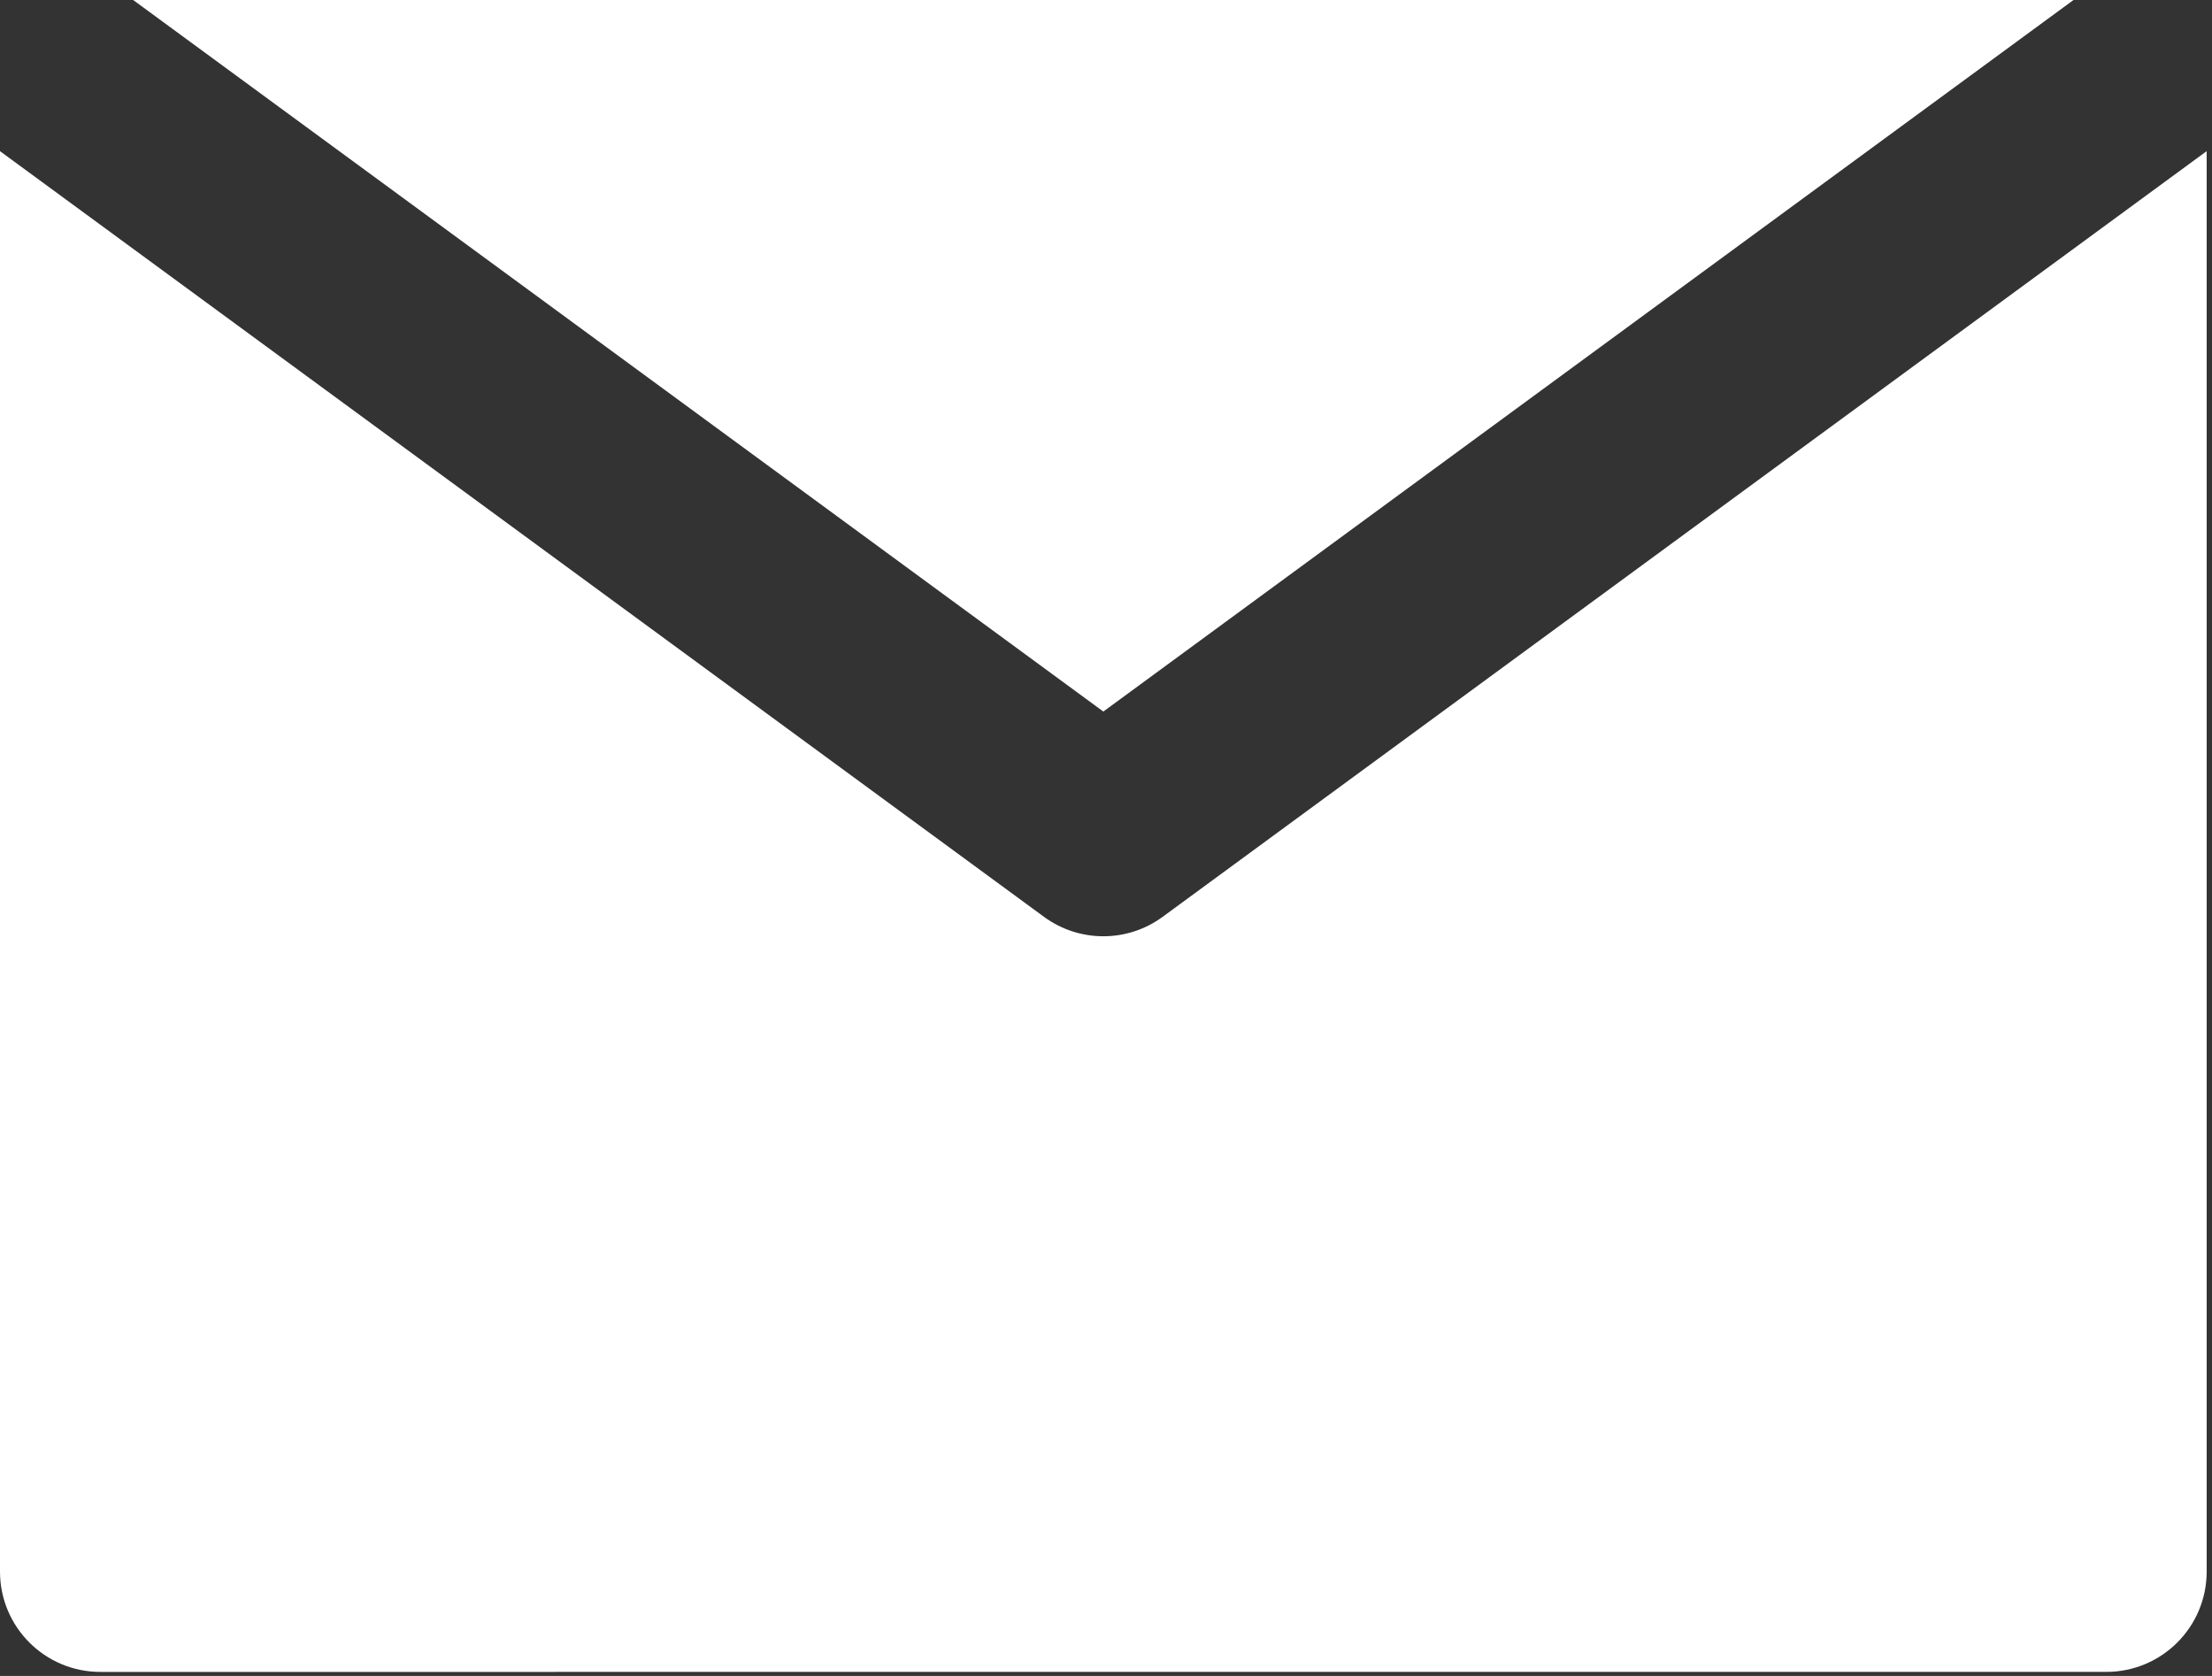 <?xml version="1.0" encoding="UTF-8" standalone="no"?><!DOCTYPE svg PUBLIC "-//W3C//DTD SVG 1.1//EN" "http://www.w3.org/Graphics/SVG/1.1/DTD/svg11.dtd"><svg width="100%" height="100%" viewBox="0 0 132 100" version="1.1" xmlns="http://www.w3.org/2000/svg" xmlns:xlink="http://www.w3.org/1999/xlink" xml:space="preserve" xmlns:serif="http://www.serif.com/" style="fill-rule:evenodd;clip-rule:evenodd;stroke-linejoin:round;stroke-miterlimit:2;"><rect x="0" y="0" width="132" height="100" fill="#333333" stroke="none"/><g id="email-icon" serif:id="email icon"><path id="XMLID_350_" d="M69.38,54.706c-1.053,0.773 -2.296,1.159 -3.539,1.159c-1.243,-0 -2.486,-0.386 -3.54,-1.159l-50.33,-36.908l-11.971,-8.779l0,84.754c0,3.306 2.68,5.986 5.986,5.986l119.71,-0.001c3.306,0 5.986,-2.679 5.986,-5.985l-0,-84.754l-11.972,8.779l-50.33,36.908Z" style="fill:#fff;fill-rule:nonzero;"/><path id="XMLID_351_" d="M65.841,42.457l57.894,-42.457l-115.79,0l57.896,42.457Z" style="fill:#fff;fill-rule:nonzero;"/></g></svg>